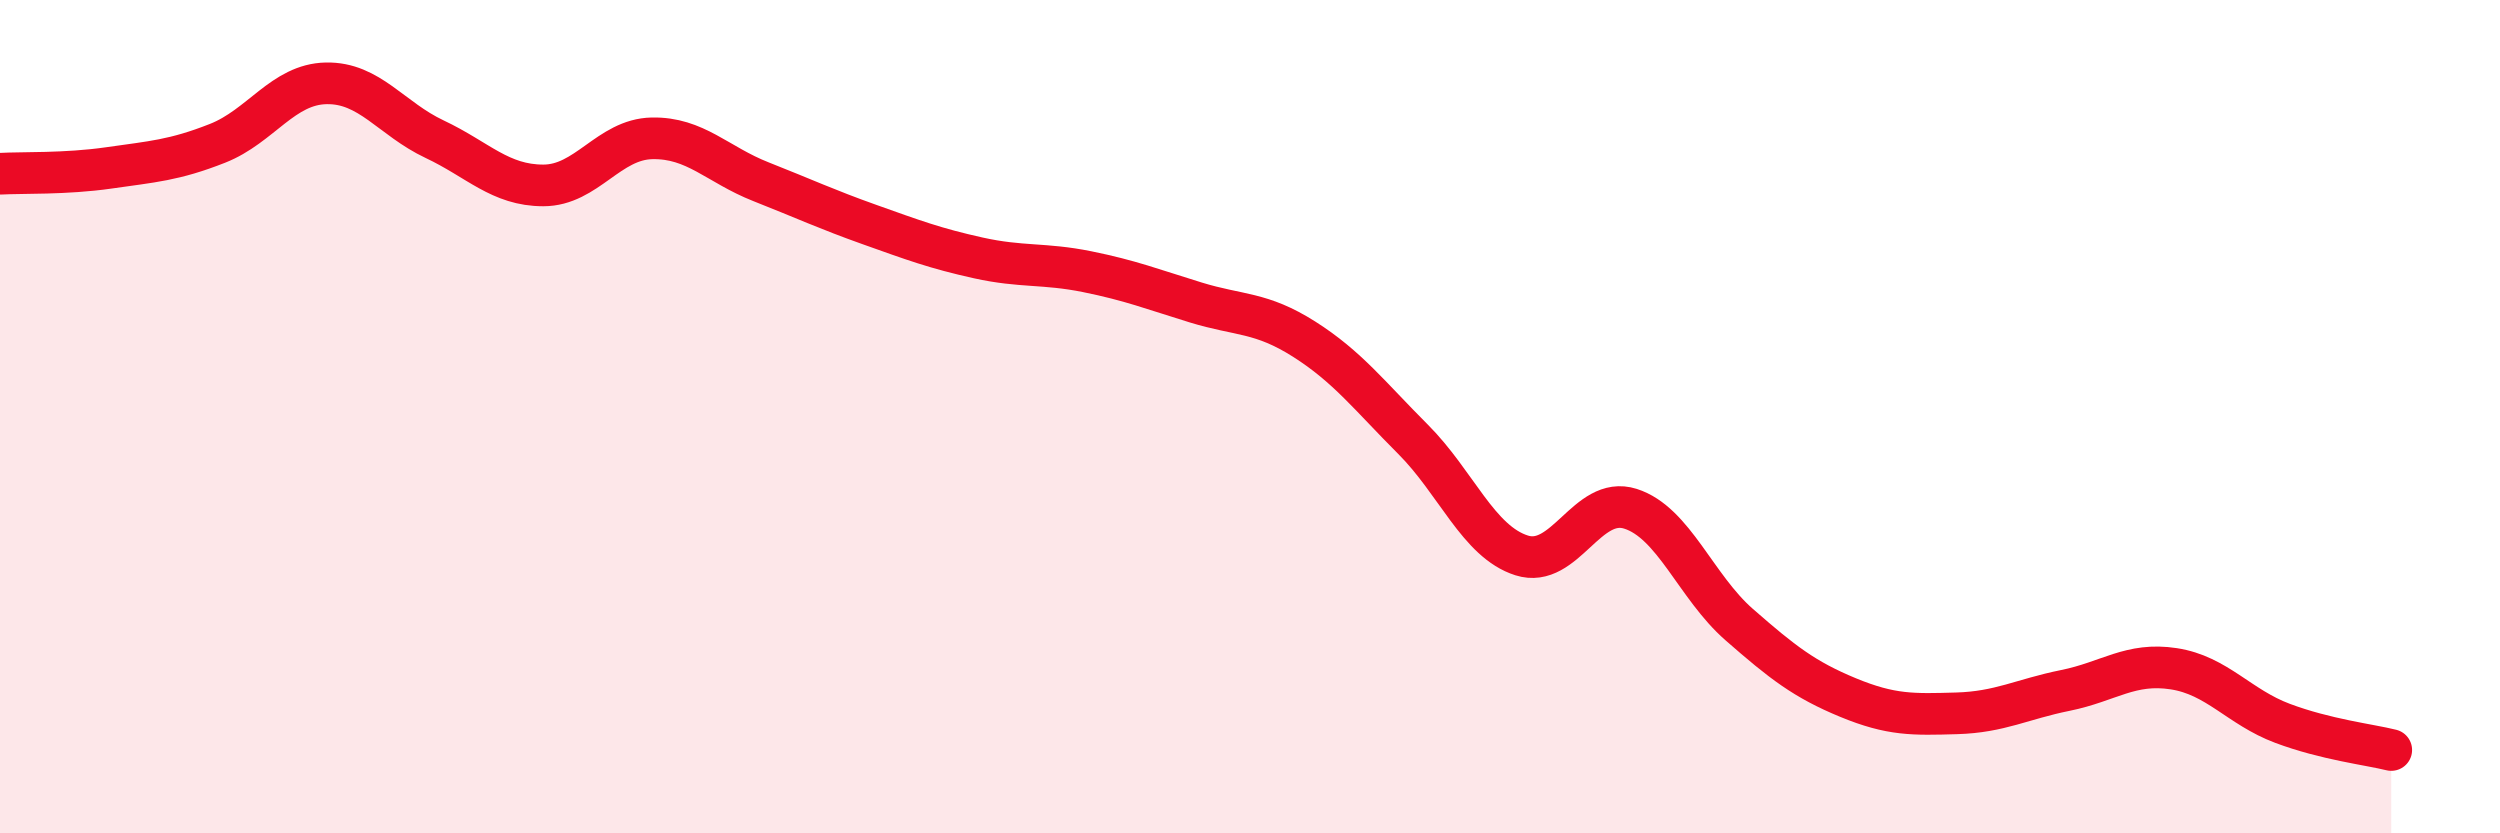 
    <svg width="60" height="20" viewBox="0 0 60 20" xmlns="http://www.w3.org/2000/svg">
      <path
        d="M 0,4.17 C 0.52,4.14 1.57,4.18 2.61,4.03 C 3.65,3.88 4.18,3.85 5.22,3.44 C 6.26,3.03 6.79,2.02 7.83,2 C 8.87,1.98 9.39,2.85 10.43,3.34 C 11.47,3.83 12,4.45 13.04,4.45 C 14.08,4.45 14.61,3.34 15.65,3.32 C 16.69,3.3 17.22,3.95 18.26,4.36 C 19.3,4.77 19.83,5.02 20.87,5.39 C 21.91,5.76 22.44,5.96 23.48,6.19 C 24.52,6.42 25.05,6.31 26.09,6.52 C 27.13,6.73 27.66,6.94 28.7,7.26 C 29.74,7.58 30.26,7.48 31.3,8.14 C 32.34,8.8 32.87,9.5 33.91,10.54 C 34.95,11.58 35.48,13 36.52,13.33 C 37.56,13.66 38.09,11.88 39.13,12.21 C 40.17,12.54 40.7,14.08 41.74,14.99 C 42.78,15.9 43.31,16.31 44.35,16.74 C 45.39,17.17 45.92,17.15 46.96,17.12 C 48,17.09 48.53,16.78 49.57,16.57 C 50.61,16.36 51.13,15.89 52.17,16.05 C 53.21,16.21 53.74,16.97 54.78,17.36 C 55.82,17.75 56.87,17.87 57.39,18L57.39 20L0 20Z"
        fill="#EB0A25"
        opacity="0.1"
        stroke-linecap="round"
        stroke-linejoin="round"
      />
      <path
        d="M 0,4.17 C 0.52,4.14 1.57,4.18 2.61,4.03 C 3.65,3.88 4.18,3.85 5.22,3.44 C 6.26,3.03 6.79,2.02 7.83,2 C 8.87,1.98 9.39,2.85 10.43,3.34 C 11.47,3.83 12,4.45 13.04,4.45 C 14.08,4.45 14.61,3.34 15.65,3.32 C 16.69,3.3 17.22,3.95 18.26,4.36 C 19.3,4.77 19.83,5.02 20.87,5.39 C 21.91,5.76 22.44,5.96 23.48,6.19 C 24.52,6.42 25.05,6.31 26.09,6.52 C 27.13,6.73 27.66,6.94 28.7,7.26 C 29.74,7.58 30.26,7.48 31.3,8.14 C 32.34,8.8 32.87,9.5 33.91,10.54 C 34.95,11.58 35.48,13 36.52,13.33 C 37.56,13.66 38.09,11.88 39.13,12.21 C 40.17,12.54 40.7,14.08 41.74,14.99 C 42.78,15.9 43.31,16.31 44.35,16.74 C 45.39,17.17 45.92,17.15 46.96,17.12 C 48,17.09 48.53,16.78 49.57,16.57 C 50.61,16.36 51.13,15.89 52.17,16.05 C 53.21,16.21 53.74,16.97 54.78,17.36 C 55.82,17.75 56.87,17.87 57.39,18"
        stroke="#EB0A25"
        stroke-width="1"
        fill="none"
        stroke-linecap="round"
        stroke-linejoin="round"
      />
    </svg>
  